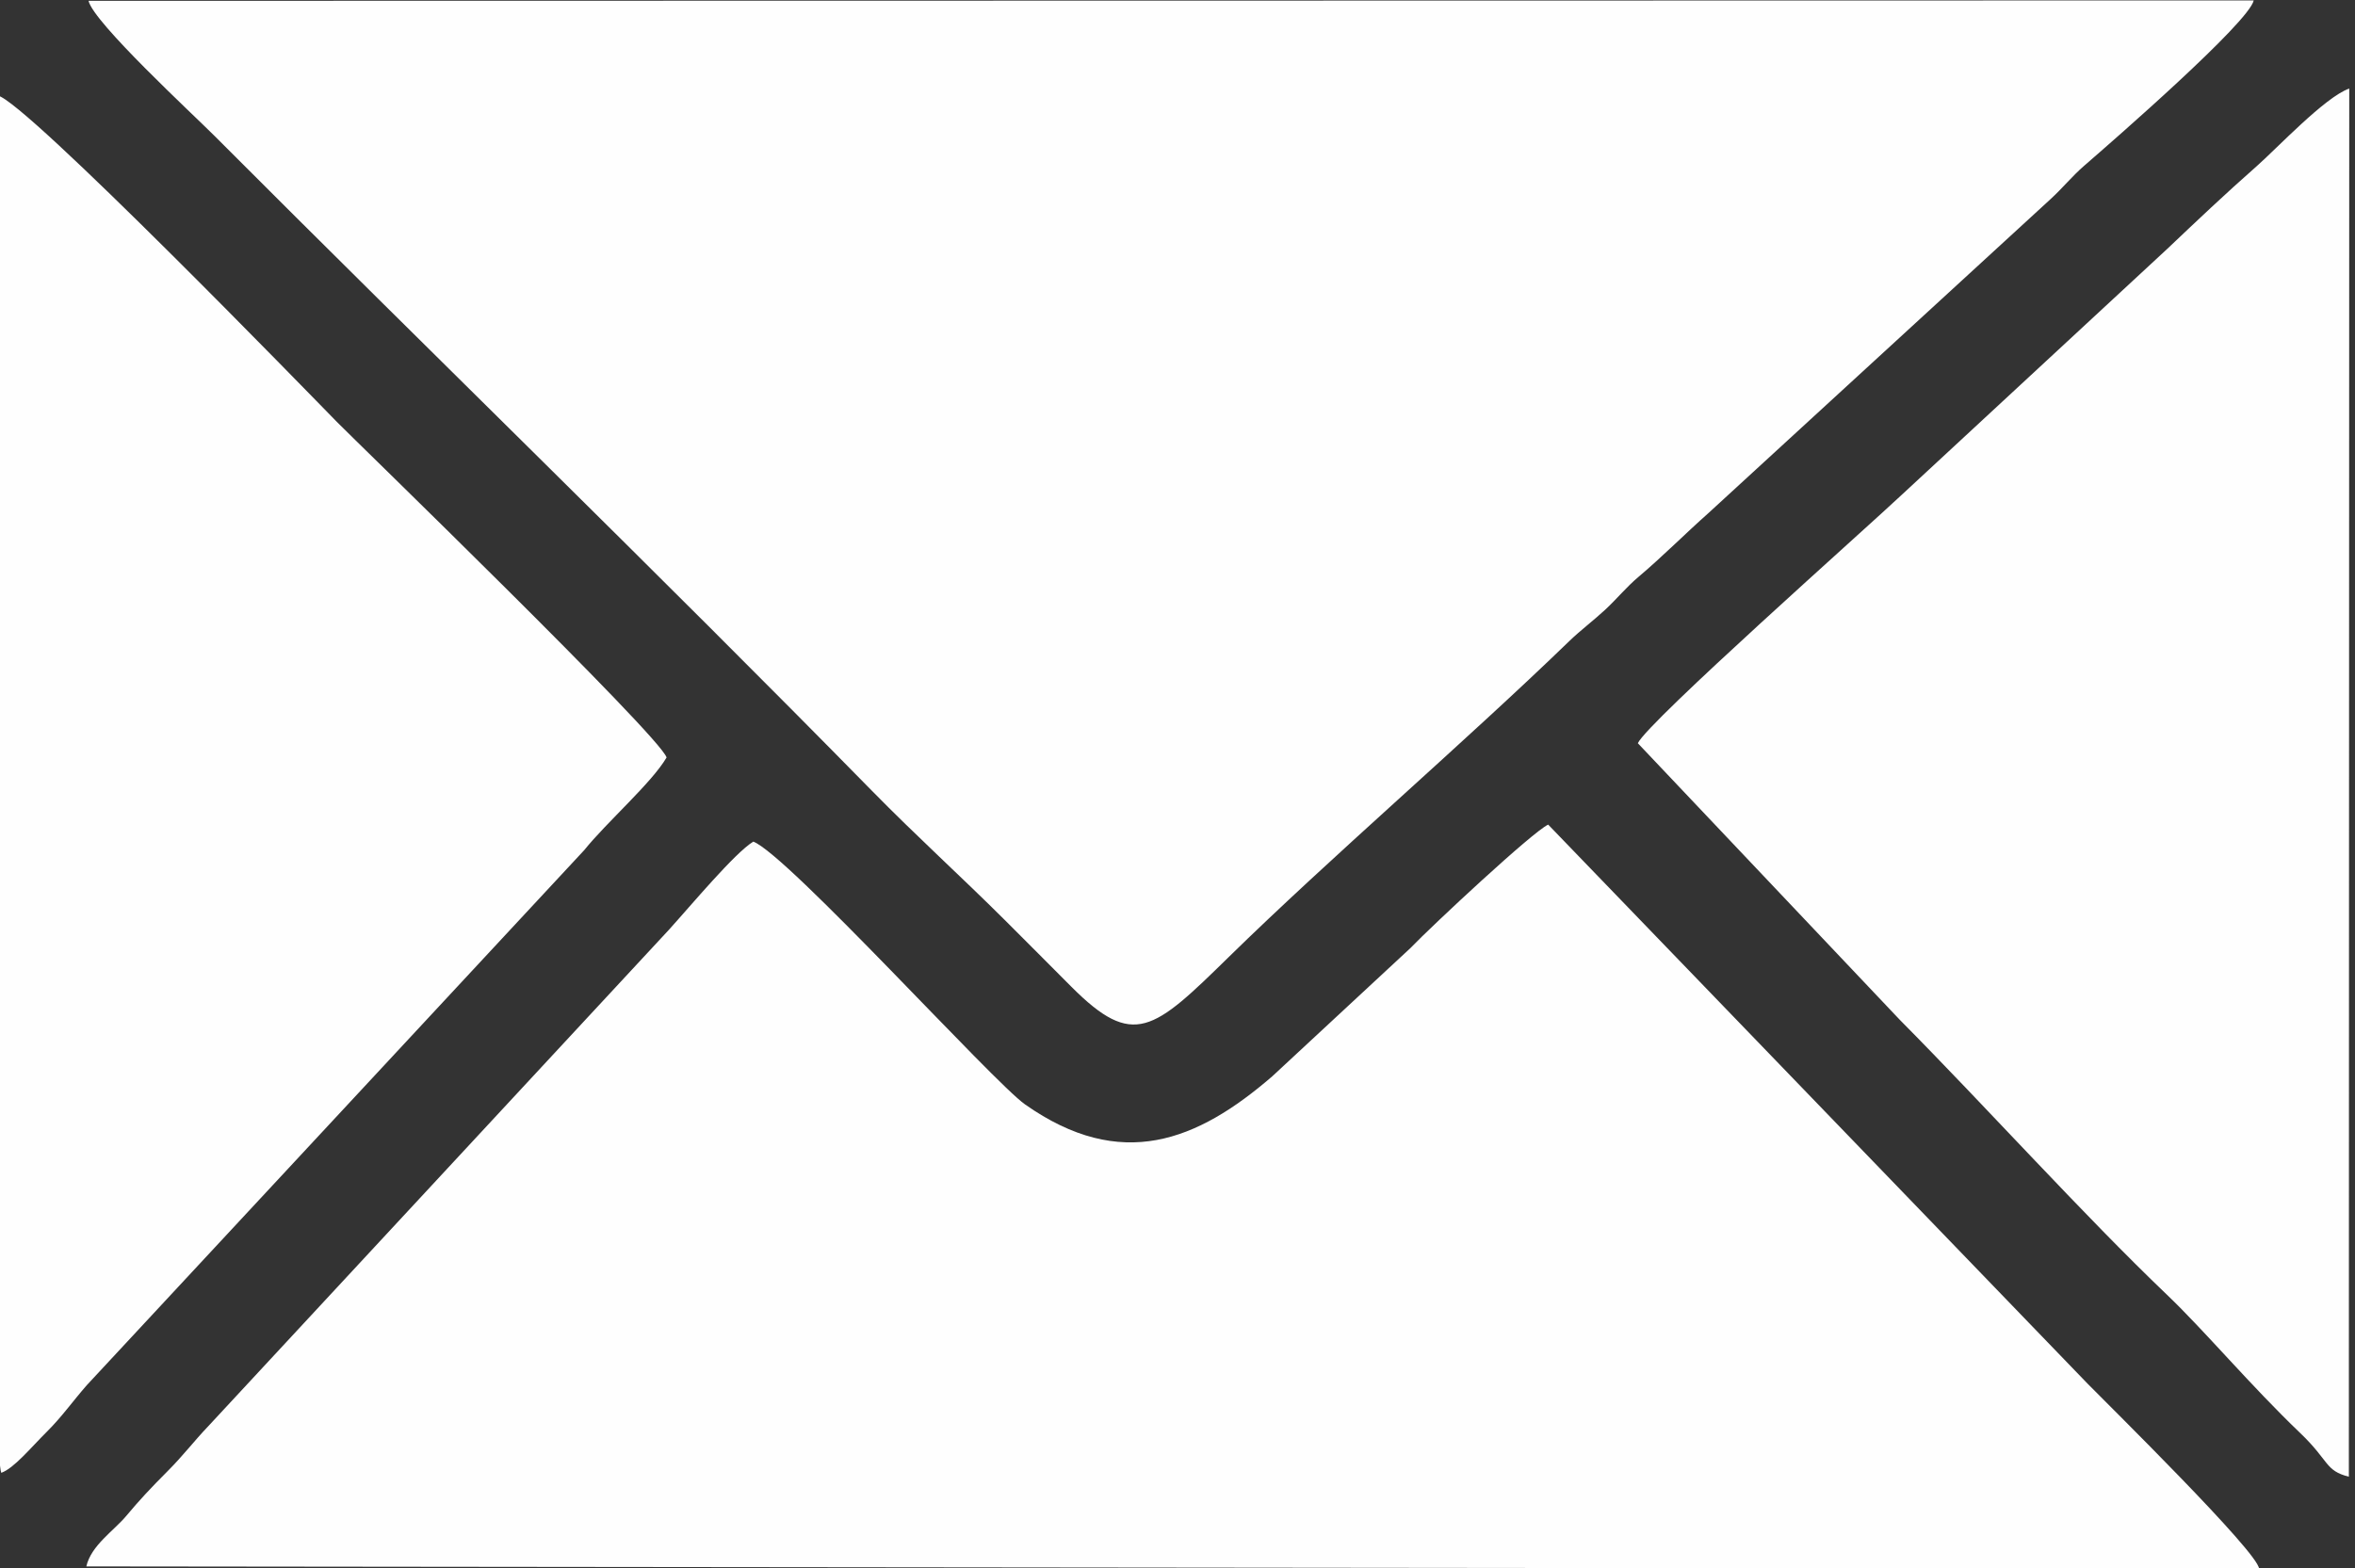 <?xml version="1.0" encoding="UTF-8"?> <svg xmlns="http://www.w3.org/2000/svg" xmlns:xlink="http://www.w3.org/1999/xlink" xmlns:xodm="http://www.corel.com/coreldraw/odm/2003" xml:space="preserve" width="29.198mm" height="19.45mm" version="1.1" style="shape-rendering:geometricPrecision; text-rendering:geometricPrecision; image-rendering:optimizeQuality; fill-rule:evenodd; clip-rule:evenodd" viewBox="0 0 2919.8 1945"><rect x="0" y="0" width="2919.8" height="1945" fill="#333333" stroke="none"/> <defs> <style type="text/css"> .fil0 {fill:#FEFEFE} </style> </defs> <g id="Слой_x0020_1">  <path class="fil0" d="M2794.24 0.52l-2684.48 0.51c6.27,26.96 129.06,140.3 155.68,166.99 269.13,269.76 547.59,539.57 815.86,812.94 55.44,56.51 108.73,104.53 164.48,160.05 28.95,28.84 53.56,53.69 82.54,82.73 77.18,77.35 101.68,54.68 195.27,-37.02 125.59,-123.02 291.39,-265.2 422.44,-392.01 12.79,-12.38 30.49,-25.89 44.01,-38.44 15.15,-14.08 26.16,-28.01 41.63,-41.04 27.73,-23.31 59.56,-55.09 86.4,-78.84l424.63 -389.79c14.92,-13.74 26.63,-28.33 41.41,-41.13 36.91,-31.97 203.87,-177.39 210.13,-204.95zm-2792.65 1826.03c16.01,-5.84 36.2,-30.79 56.89,-51.35 18.05,-17.95 31.48,-37.13 49,-57.19l616.86 -663.68c28.18,-35 83.64,-83.35 102.11,-114.93 -8.63,-27.29 -388.14,-395.11 -408.74,-416.13 -30.84,-31.5 -386.61,-398.18 -420.66,-404.87 0.12,184.51 -12.01,1665.85 4.54,1708.15zm2029.03 -904.86l324.8 343.05c108.45,109.47 227.95,242.3 331.46,341.18 46.26,44.18 103.73,112.7 165.12,171.4 36.1,34.51 30.52,46.61 60.18,54.05l0.49 -1721.55c-29.8,10.26 -89.99,74.53 -115.16,96.65 -37.84,33.28 -73.9,67.44 -110.25,101.96l-327.82 303.74c-45.1,42.56 -315.99,282.6 -328.82,309.52zm-1096.63 122.05c-23.12,14.1 -77.3,79.16 -104.82,109.53l-570.82 615.32c-18.72,19.64 -30.73,36.04 -50.48,55.82 -20.96,21.01 -35.42,36.49 -50.96,55.16 -15.71,18.87 -43.98,36.97 -49.86,63.05l2693.83 2.91c-0.7,-20.13 -185.78,-202.18 -212.38,-229.29l-669 -693.57c-18.35,8.05 -143.38,124.59 -170.76,153.06l-171.4 159.14c-92.91,80.25 -187.28,118.63 -306.44,34.8 -39.79,-27.99 -294.03,-309.2 -336.91,-325.93z"></path> </g> </svg> 
